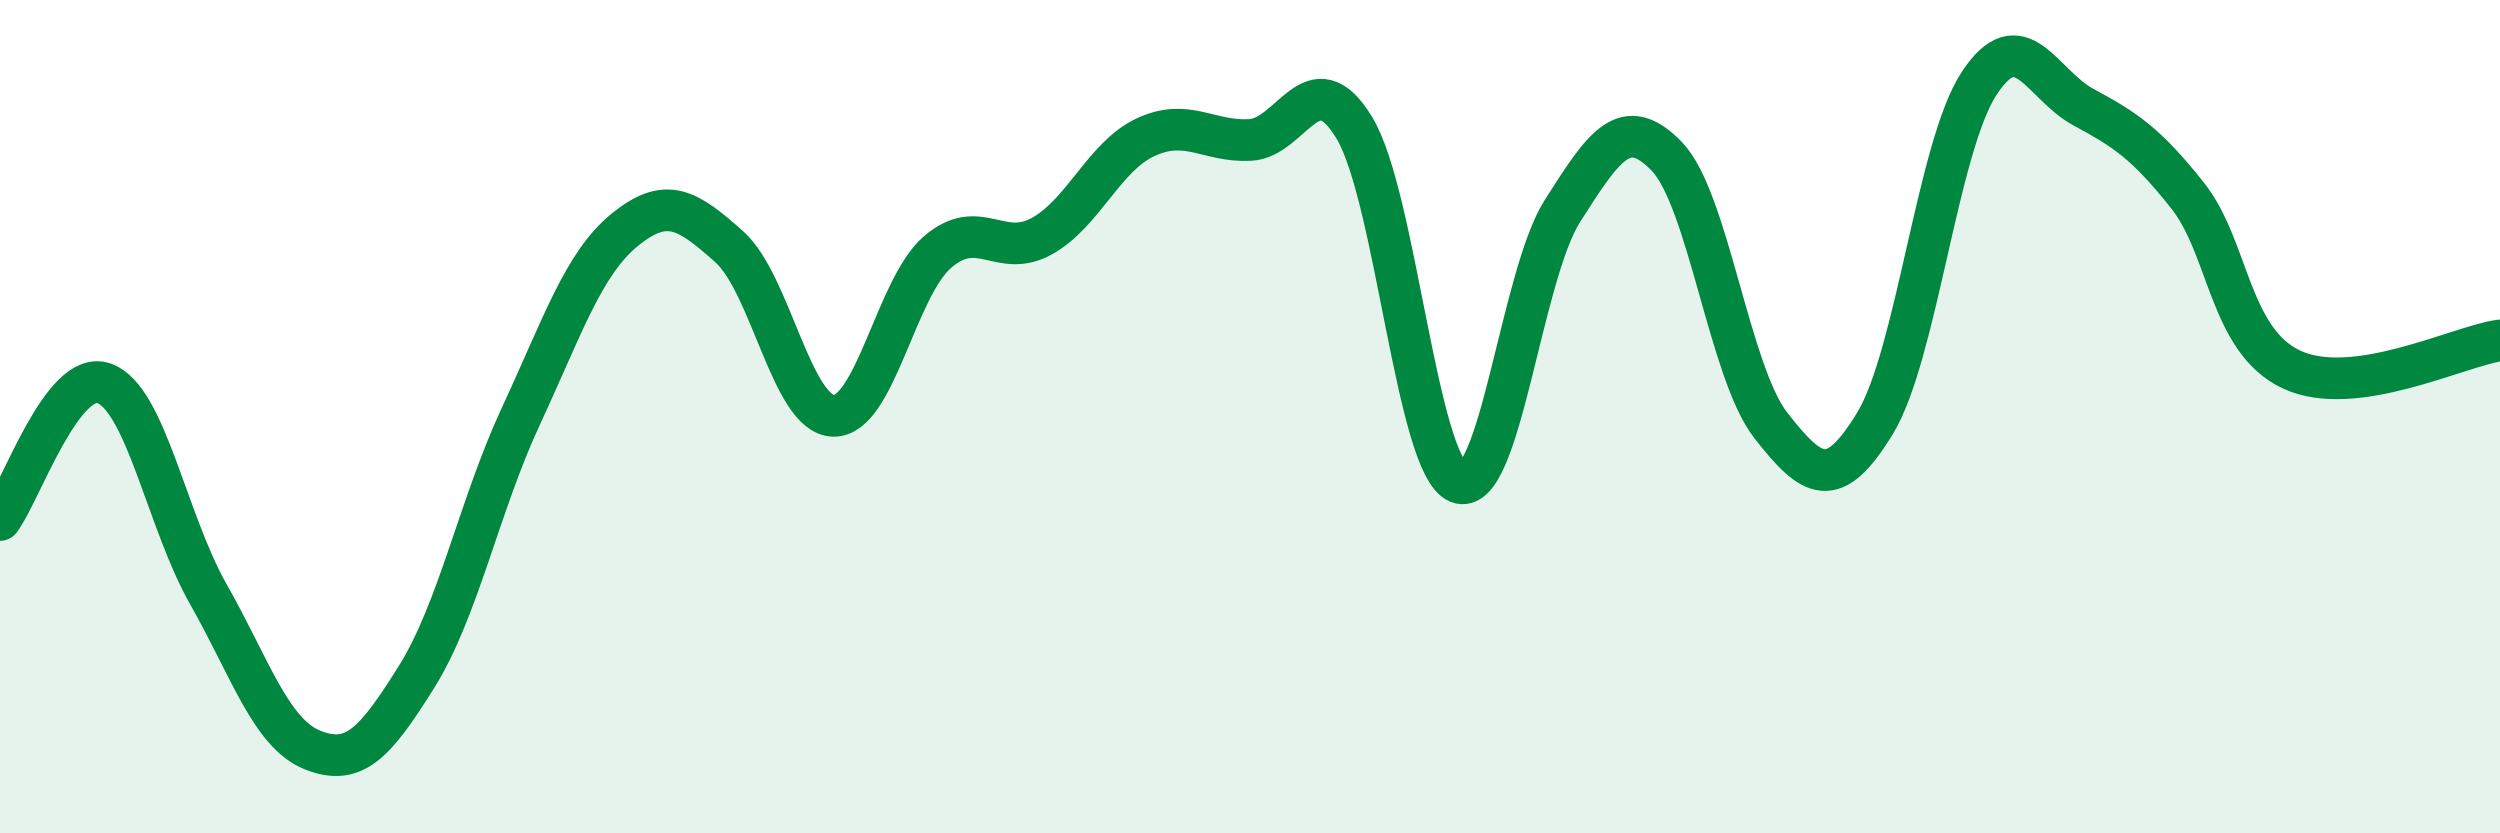 
    <svg width="60" height="20" viewBox="0 0 60 20" xmlns="http://www.w3.org/2000/svg">
      <path
        d="M 0,12.48 C 0.5,11.82 1.5,8.84 2.5,9.2 C 3.5,9.56 4,12.5 5,14.26 C 6,16.02 6.5,17.6 7.5,18 C 8.5,18.4 9,17.84 10,16.24 C 11,14.64 11.5,12.14 12.5,9.99 C 13.5,7.84 14,6.32 15,5.51 C 16,4.7 16.5,5.03 17.5,5.92 C 18.5,6.81 19,9.95 20,9.98 C 21,10.01 21.5,6.91 22.5,6.05 C 23.5,5.19 24,6.22 25,5.67 C 26,5.12 26.5,3.75 27.5,3.29 C 28.5,2.83 29,3.41 30,3.36 C 31,3.31 31.5,1.42 32.5,3.06 C 33.5,4.7 34,11.18 35,11.58 C 36,11.98 36.5,6.63 37.5,5.06 C 38.5,3.49 39,2.72 40,3.75 C 41,4.78 41.5,8.93 42.5,10.21 C 43.5,11.49 44,11.8 45,10.16 C 46,8.52 46.5,3.52 47.5,2 C 48.5,0.48 49,2.03 50,2.57 C 51,3.11 51.5,3.43 52.5,4.69 C 53.5,5.95 53.5,8.17 55,8.87 C 56.5,9.57 59,8.31 60,8.17L60 20L0 20Z"
        fill="#008740"
        opacity="0.1"
        stroke-linecap="round"
        stroke-linejoin="round"
      />
      <path
        d="M 0,12.48 C 0.5,11.82 1.5,8.84 2.5,9.2 C 3.5,9.56 4,12.5 5,14.26 C 6,16.02 6.5,17.6 7.5,18 C 8.5,18.4 9,17.84 10,16.24 C 11,14.64 11.5,12.14 12.5,9.99 C 13.5,7.84 14,6.32 15,5.51 C 16,4.7 16.5,5.03 17.5,5.92 C 18.5,6.81 19,9.95 20,9.98 C 21,10.01 21.5,6.91 22.5,6.05 C 23.5,5.19 24,6.22 25,5.67 C 26,5.12 26.5,3.75 27.5,3.29 C 28.5,2.83 29,3.41 30,3.36 C 31,3.31 31.5,1.42 32.5,3.06 C 33.5,4.7 34,11.18 35,11.58 C 36,11.98 36.5,6.63 37.5,5.06 C 38.5,3.49 39,2.72 40,3.75 C 41,4.78 41.5,8.93 42.5,10.21 C 43.5,11.49 44,11.8 45,10.16 C 46,8.52 46.5,3.52 47.5,2 C 48.5,0.48 49,2.03 50,2.57 C 51,3.11 51.5,3.43 52.5,4.69 C 53.5,5.95 53.5,8.17 55,8.87 C 56.5,9.57 59,8.31 60,8.17"
        stroke="#008740"
        stroke-width="1"
        fill="none"
        stroke-linecap="round"
        stroke-linejoin="round"
      />
    </svg>
  